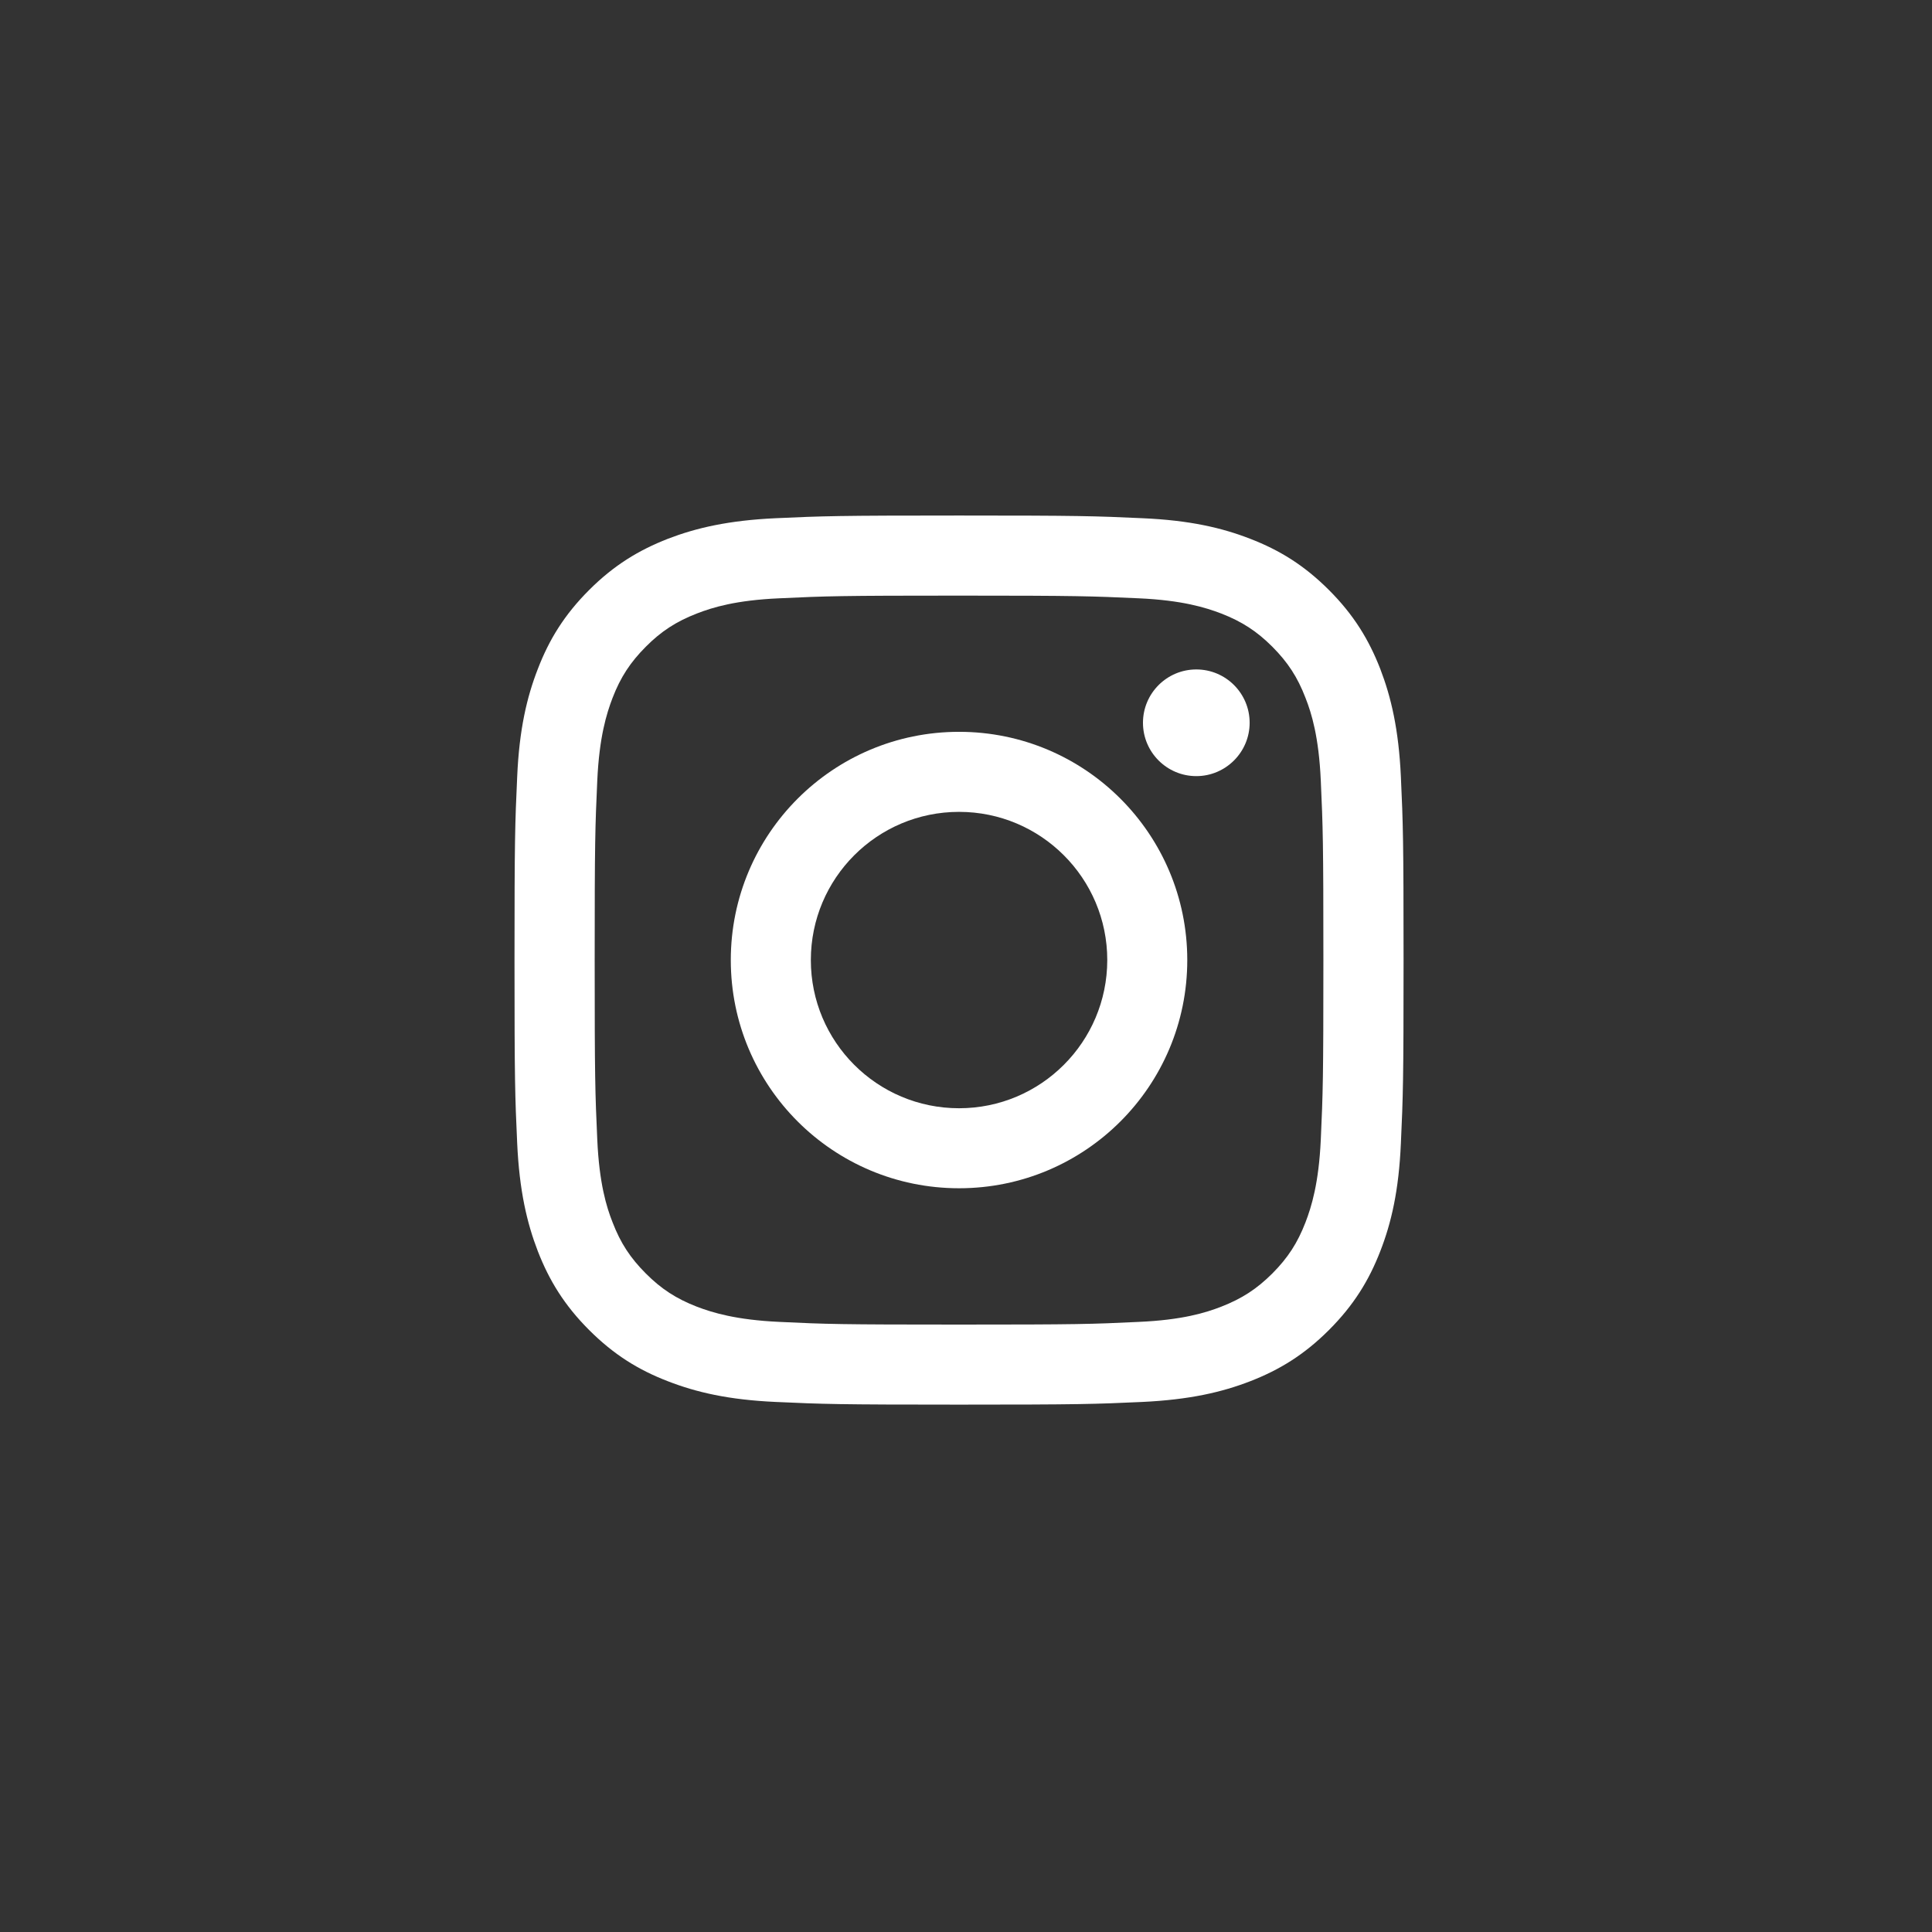 <svg version="1.1" xmlns="http://www.w3.org/2000/svg" x="0px" y="0px" width="45.35px" height="45.35px" viewBox="0 0 45.35 45.35" enable-background="new 0 0 45.35 45.35" xml:space="preserve">
<rect x="0" y="0" width="45.35" height="45.35" fill="#333333" stroke="none"/>
<g><g><path fill="#FFFFFF" d="M22.512,13.981c2.786,0,3.115,0.013,4.216,0.063c1.02,0.046,1.57,0.216,1.938,0.357 c0.485,0.189,0.835,0.415,1.2,0.78c0.363,0.365,0.591,0.713,0.778,1.2c0.145,0.368,0.313,0.92,0.359,1.938 c0.05,1.103,0.061,1.432,0.061,4.219c0,2.784-0.011,3.114-0.061,4.216c-0.047,1.018-0.217,1.568-0.359,1.938 c-0.188,0.487-0.415,0.835-0.778,1.2c-0.365,0.364-0.715,0.591-1.2,0.78c-0.367,0.143-0.92,0.313-1.938,0.357 c-1.101,0.053-1.43,0.063-4.216,0.063c-2.787,0-3.116-0.01-4.217-0.063c-1.02-0.047-1.57-0.217-1.938-0.357 c-0.485-0.189-0.835-0.416-1.198-0.78c-0.364-0.365-0.593-0.713-0.78-1.2c-0.145-0.365-0.313-0.92-0.359-1.938 c-0.05-1.102-0.061-1.432-0.061-4.216c0-2.787,0.011-3.116,0.061-4.219c0.047-1.018,0.217-1.568,0.359-1.938 c0.188-0.487,0.416-0.834,0.78-1.2c0.363-0.365,0.713-0.591,1.198-0.78c0.367-0.143,0.92-0.313,1.938-0.357 C19.396,13.992,19.726,13.981,22.512,13.981 M22.512,12.101c-2.834,0-3.189,0.012-4.303,0.063 c-1.11,0.051-1.869,0.228-2.532,0.483c-0.688,0.269-1.269,0.623-1.849,1.203s-0.938,1.162-1.203,1.851 c-0.258,0.663-0.437,1.422-0.485,2.531c-0.051,1.113-0.063,1.47-0.063,4.304c0,2.833,0.012,3.188,0.063,4.302 c0.051,1.11,0.229,1.869,0.485,2.533c0.267,0.686,0.623,1.268,1.203,1.848s1.16,0.938,1.849,1.203 c0.663,0.258,1.422,0.436,2.532,0.486c1.111,0.051,1.469,0.063,4.303,0.063c2.833,0,3.188-0.012,4.302-0.063 c1.11-0.053,1.869-0.229,2.532-0.486c0.688-0.267,1.269-0.623,1.849-1.203s0.938-1.162,1.204-1.848 c0.259-0.664,0.436-1.423,0.484-2.533c0.051-1.113,0.063-1.469,0.063-4.302c0-2.834-0.012-3.189-0.063-4.304 c-0.051-1.109-0.229-1.868-0.484-2.531c-0.268-0.688-0.624-1.271-1.204-1.851s-1.16-0.937-1.849-1.203 c-0.663-0.258-1.422-0.435-2.532-0.483C25.7,12.113,25.345,12.101,22.512,12.101"/><path fill="#FFFFFF" d="M22.512,17.178c-2.96,0-5.358,2.399-5.358,5.358s2.398,5.356,5.358,5.356 c2.959,0,5.357-2.397,5.357-5.356S25.471,17.178,22.512,17.178 M22.512,26.014c-1.922,0-3.479-1.557-3.479-3.478 c0-1.922,1.557-3.479,3.479-3.479c1.921,0,3.479,1.558,3.479,3.479C25.989,24.457,24.433,26.014,22.512,26.014"/><path fill="#FFFFFF" d="M29.333,16.966c0,0.69-0.563,1.252-1.252,1.252c-0.691,0-1.252-0.562-1.252-1.252 c0-0.691,0.561-1.252,1.252-1.252C28.772,15.714,29.333,16.274,29.333,16.966"/></g></g>
</svg>